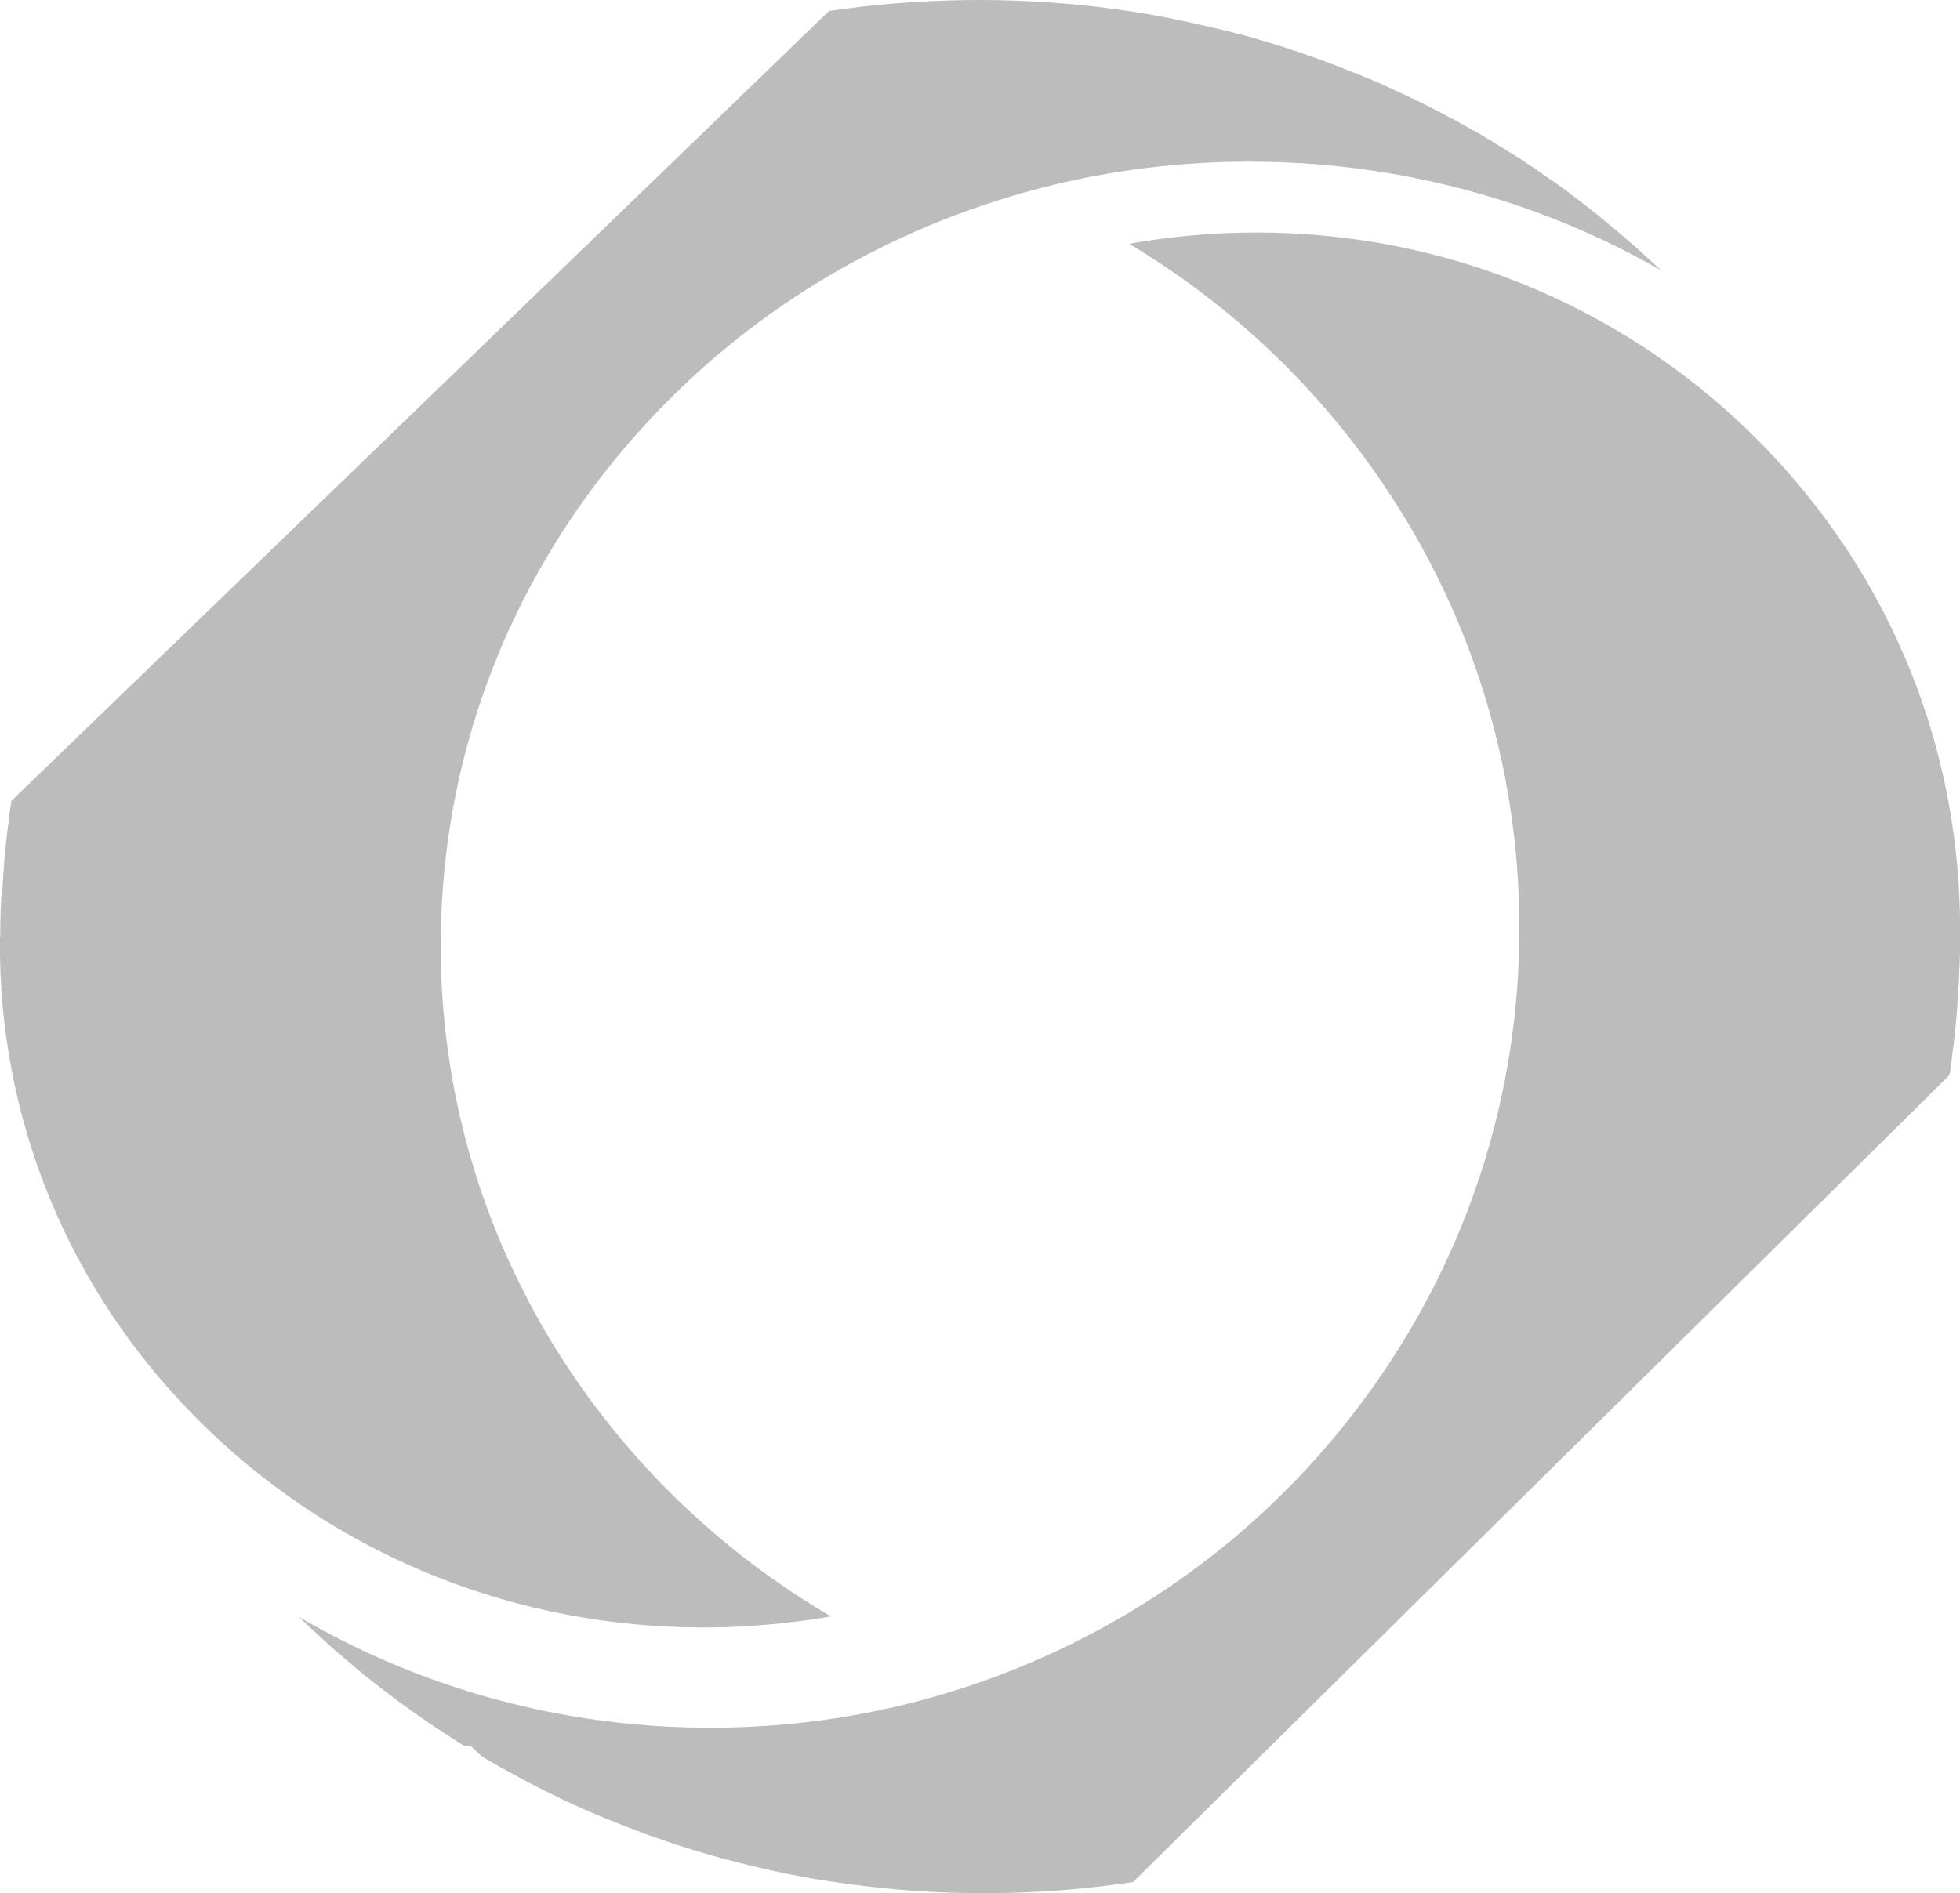 <svg width="59" height="57" viewBox="0 0 59 57" fill="none" xmlns="http://www.w3.org/2000/svg">
<path opacity="0.5" d="M0.341 24.125V24.152L0.33 24.188C0.324 24.238 0.313 24.287 0.31 24.337V24.343C0.31 24.343 0.31 24.363 0.307 24.373C0.303 24.403 0.3 24.432 0.293 24.462L0.279 24.538V24.551L0.273 24.574V24.587V24.597V24.604V24.627L0.269 24.644V24.66C0.256 24.753 0.245 24.848 0.232 24.944C0.221 25.027 0.211 25.113 0.201 25.198C0.198 25.231 0.194 25.264 0.191 25.294V25.301C0.177 25.406 0.167 25.509 0.157 25.611C0.15 25.687 0.143 25.766 0.136 25.846V25.852L0.129 25.928C0.129 25.958 0.123 25.988 0.123 26.021C0.123 26.054 0.116 26.087 0.116 26.116C0.116 26.133 0.116 26.149 0.112 26.166C0.112 26.192 0.109 26.215 0.106 26.242C0.106 26.272 0.102 26.305 0.099 26.334C0.099 26.348 0.099 26.364 0.099 26.377C0.089 26.483 0.082 26.592 0.075 26.721H0.055C0.055 26.78 0.048 26.833 0.048 26.886C0.048 26.942 0.041 26.998 0.037 27.054V27.061V27.067V27.074H0.034C0.034 27.074 0.034 27.09 0.034 27.097C0.034 27.11 0.034 27.123 0.034 27.137V27.153H0.031V27.173C0.027 27.236 0.024 27.302 0.02 27.365C0.02 27.391 0.02 27.417 0.02 27.447C0.017 27.563 0.014 27.672 0.01 27.784C0.01 27.8 0.01 27.82 0.01 27.837V27.876C0.01 27.969 0.007 28.058 0.007 28.151V28.203V28.226H0V28.322C0 28.349 0 28.378 0 28.405C0 28.425 0 28.444 0 28.464C0 28.484 0 28.504 0 28.524C0 28.55 0 28.576 0 28.606V28.775C0.085 34.193 2.323 39.279 6.309 43.086C10.298 46.9 15.579 49 21.183 49C22.072 49 22.958 48.944 23.83 48.838C24.225 48.792 24.62 48.736 25.012 48.666C22.113 46.966 19.605 44.694 17.633 41.957C16.918 40.966 16.287 39.929 15.746 38.856C15.623 38.615 15.507 38.37 15.391 38.126C15.378 38.1 15.364 38.073 15.354 38.047C13.978 35.052 13.266 31.806 13.266 28.468C13.266 23.61 14.775 18.948 17.633 14.978C18.291 14.067 19.006 13.208 19.779 12.403C22.283 9.784 25.363 7.75 28.827 6.452C29.877 6.059 30.95 5.736 32.04 5.488C33.856 5.075 35.723 4.867 37.613 4.867C42.039 4.867 46.29 6.007 50 8.14C50 8.14 49.997 8.136 49.993 8.133C49.959 8.1 49.925 8.067 49.888 8.034C49.843 7.991 49.796 7.948 49.748 7.905C49.734 7.892 49.721 7.879 49.704 7.866L49.693 7.856H49.69L49.683 7.843C49.642 7.806 49.598 7.767 49.554 7.727C49.509 7.684 49.465 7.644 49.417 7.605V7.598L49.407 7.592L49.397 7.582C49.397 7.582 49.38 7.568 49.373 7.562C49.322 7.516 49.271 7.469 49.217 7.423L49.206 7.413L49.138 7.354C49.138 7.354 49.114 7.334 49.104 7.324C49.029 7.258 48.954 7.192 48.879 7.129C48.794 7.057 48.712 6.987 48.63 6.918C48.603 6.895 48.576 6.875 48.549 6.852C48.491 6.806 48.436 6.759 48.378 6.71L48.266 6.617L48.205 6.568L48.16 6.528L48.136 6.508C48.068 6.452 48.004 6.399 47.935 6.35L47.925 6.34H47.922L47.915 6.33L47.908 6.324C47.861 6.284 47.809 6.244 47.758 6.208L47.755 6.205C47.598 6.079 47.431 5.954 47.264 5.832L47.261 5.825C47.217 5.792 47.172 5.759 47.128 5.726L47.074 5.686L47.04 5.663C47.04 5.663 47.026 5.653 47.016 5.647C47.016 5.647 47.012 5.643 47.009 5.64L47.002 5.633H46.999L46.992 5.627L46.9 5.561L46.866 5.538L46.74 5.448C46.74 5.448 46.712 5.429 46.699 5.422C46.675 5.406 46.651 5.389 46.627 5.373L46.576 5.336H46.573C46.522 5.3 46.474 5.267 46.423 5.231C46.413 5.224 46.399 5.214 46.389 5.204L46.375 5.194L46.362 5.184C46.239 5.102 46.116 5.019 45.994 4.937H45.99C45.936 4.897 45.881 4.861 45.823 4.824C45.81 4.814 45.796 4.808 45.782 4.798L45.779 4.795C45.697 4.742 45.616 4.689 45.53 4.636C45.527 4.636 45.52 4.63 45.517 4.626L45.51 4.623H45.503C45.486 4.606 45.469 4.597 45.449 4.587C45.387 4.55 45.329 4.511 45.268 4.474L45.258 4.468L45.248 4.461C45.159 4.405 45.071 4.352 44.978 4.296L44.968 4.289L44.955 4.28C44.863 4.223 44.771 4.167 44.675 4.111L44.525 4.025C44.502 4.009 44.481 3.996 44.457 3.986C44.43 3.969 44.399 3.953 44.372 3.936H44.365H44.362C44.345 3.926 44.328 3.916 44.311 3.906C44.243 3.867 44.178 3.83 44.11 3.794L44.059 3.764C44.035 3.751 44.011 3.738 43.991 3.725C43.929 3.688 43.864 3.655 43.803 3.622C43.796 3.622 43.79 3.616 43.786 3.613C43.371 3.388 42.945 3.17 42.516 2.962C42.505 2.959 42.495 2.952 42.488 2.949H42.485H42.475C42.383 2.896 42.287 2.853 42.188 2.81L41.936 2.695C41.936 2.695 41.923 2.685 41.916 2.681C41.913 2.681 41.906 2.678 41.902 2.675H41.895V2.671H41.892C41.596 2.533 41.32 2.417 41.057 2.308H41.051L41.044 2.302H41.037L41.03 2.298C40.965 2.272 40.904 2.245 40.839 2.219L40.812 2.209L40.792 2.203H40.788L40.676 2.156C40.635 2.14 40.594 2.123 40.553 2.107C40.533 2.1 40.516 2.09 40.495 2.084C40.213 1.975 39.981 1.885 39.766 1.806L39.637 1.76L39.62 1.753L39.487 1.704C39.129 1.578 38.755 1.453 38.38 1.337H38.376H38.373C38.366 1.337 38.359 1.334 38.356 1.331C38.284 1.308 38.213 1.288 38.141 1.265C38.066 1.242 37.995 1.222 37.92 1.199C37.876 1.185 37.831 1.172 37.79 1.159C37.627 1.113 37.474 1.07 37.324 1.03H37.317H37.313H37.307C37.286 1.024 37.266 1.02 37.245 1.014C37.211 1.004 37.181 0.997 37.147 0.987L37.126 0.981L37.096 0.974C36.785 0.895 36.472 0.822 36.155 0.75C35.968 0.707 35.784 0.667 35.596 0.627C35.28 0.561 34.966 0.499 34.65 0.442C34.53 0.423 34.414 0.403 34.295 0.383H34.288H34.285C34.169 0.363 34.05 0.343 33.931 0.327C33.876 0.32 33.822 0.31 33.767 0.304C33.699 0.294 33.627 0.284 33.563 0.274C33.225 0.228 32.885 0.188 32.544 0.155C31.887 0.089 31.222 0.043 30.558 0.02C30.19 0.007 29.819 0 29.451 0C28.827 0 28.204 0.023 27.584 0.059C27.519 0.063 27.454 0.066 27.386 0.069C26.698 0.116 26.014 0.185 25.336 0.277C25.213 0.294 25.094 0.314 24.971 0.33C24.971 0.33 24.964 0.33 24.961 0.33C24.961 0.33 24.961 0.33 24.957 0.33L0.341 24.115V24.122V24.125Z" fill="#7B7B7B"/>
<path opacity="0.5" d="M58.69 32.345V32.325L58.697 32.301C58.704 32.261 58.71 32.217 58.714 32.177V32.167V32.15V32.133C58.724 32.079 58.734 32.025 58.741 31.971V31.934L58.751 31.897C58.751 31.88 58.755 31.864 58.758 31.847L58.779 31.665L58.796 31.54C58.813 31.419 58.823 31.308 58.837 31.193V31.177C58.85 31.069 58.86 30.968 58.87 30.863C58.877 30.776 58.888 30.695 58.894 30.617L58.901 30.533C58.908 30.476 58.911 30.419 58.915 30.361V30.341V30.321C58.922 30.247 58.928 30.173 58.932 30.102V30.072C58.942 29.964 58.952 29.853 58.956 29.725V29.718C58.962 29.604 58.969 29.492 58.976 29.385V29.351V29.307V29.263C58.983 29.172 58.986 29.078 58.99 28.984C58.993 28.856 58.997 28.738 59 28.617V28.6V28.546C59 28.458 59 28.371 59 28.283V28.169C59 28.095 59 28.017 59 27.946C59 27.869 59 27.788 59 27.711V27.63C58.915 22.103 56.676 16.919 52.694 13.032C48.704 9.142 43.42 7 37.819 7C36.525 7 35.243 7.115 33.99 7.34C36.889 9.075 39.4 11.395 41.369 14.188C44.228 18.236 45.737 22.992 45.737 27.946C45.737 32.901 44.228 37.657 41.369 41.705C38.579 45.66 34.709 48.667 30.174 50.402C27.377 51.473 24.42 52.019 21.388 52.019C16.962 52.019 12.713 50.856 9 48.681L9.007 48.687L9.024 48.704L9.041 48.721C9.058 48.741 9.075 48.758 9.095 48.772L9.153 48.829C9.201 48.876 9.249 48.92 9.296 48.967L9.303 48.974L9.313 48.98C9.392 49.055 9.487 49.145 9.579 49.226L9.593 49.236L9.606 49.25C9.668 49.307 9.726 49.361 9.787 49.418H9.79L9.797 49.428C9.903 49.526 10.012 49.62 10.121 49.715H10.128L10.134 49.725C10.206 49.789 10.278 49.849 10.349 49.913L10.363 49.923L10.411 49.964H10.414L10.622 50.142L10.663 50.179L10.673 50.19C10.731 50.237 10.785 50.284 10.843 50.328L10.867 50.345L10.887 50.365C10.935 50.409 10.993 50.452 11.054 50.499L11.075 50.516L11.095 50.533C11.139 50.57 11.184 50.607 11.228 50.638L11.242 50.648L11.255 50.658C11.412 50.782 11.576 50.907 11.739 51.032C11.773 51.059 11.811 51.086 11.845 51.112C11.886 51.143 11.927 51.173 11.967 51.203C11.991 51.22 12.012 51.237 12.036 51.254L12.076 51.281C12.141 51.328 12.209 51.379 12.274 51.426L12.335 51.469C12.369 51.493 12.403 51.517 12.434 51.54L12.448 51.55L12.461 51.56C12.509 51.597 12.56 51.631 12.608 51.665L12.662 51.702C12.782 51.786 12.904 51.87 13.03 51.955L13.041 51.961L13.051 51.968C13.105 52.005 13.16 52.042 13.214 52.076L13.255 52.103L13.392 52.19L13.535 52.285C13.606 52.332 13.684 52.382 13.759 52.429C13.838 52.48 13.913 52.527 13.988 52.574H14.175L14.509 52.888C14.56 52.918 14.611 52.952 14.666 52.978C14.768 53.039 14.87 53.096 14.972 53.154L14.983 53.16L14.993 53.167C15.075 53.214 15.153 53.258 15.238 53.302C15.671 53.544 16.11 53.773 16.55 53.989C16.648 54.036 16.744 54.083 16.839 54.13C16.853 54.137 16.867 54.144 16.884 54.154C16.976 54.194 17.064 54.238 17.156 54.282C17.432 54.41 17.715 54.535 17.994 54.652H18.001L18.008 54.656C18.076 54.686 18.148 54.716 18.216 54.743C18.236 54.75 18.26 54.76 18.284 54.77C18.376 54.807 18.468 54.844 18.56 54.881C18.785 54.972 19.03 55.067 19.289 55.161H19.296L19.302 55.168C19.381 55.198 19.459 55.228 19.541 55.255H19.551L19.561 55.262C19.936 55.397 20.308 55.525 20.665 55.636H20.679L20.689 55.643C20.761 55.666 20.832 55.69 20.907 55.71H20.917L20.928 55.713C21.037 55.747 21.146 55.781 21.255 55.814L21.347 55.841C21.48 55.878 21.609 55.916 21.738 55.953C21.81 55.973 21.875 55.99 21.939 56.006H21.956C22.767 56.225 23.592 56.407 24.403 56.549H24.413L24.423 56.552C24.522 56.569 24.628 56.589 24.76 56.609H24.774C24.907 56.633 25.016 56.65 25.115 56.663H25.132L25.149 56.667C25.261 56.687 25.377 56.7 25.493 56.717H25.503C26.859 56.906 28.239 57 29.615 57C30.992 57 32.375 56.906 33.731 56.717H33.758C33.867 56.697 33.976 56.683 34.082 56.667H34.099L34.109 56.663L58.676 32.376C58.676 32.376 58.676 32.349 58.683 32.332L58.69 32.345Z" fill="#7B7B7B"/>
</svg>
